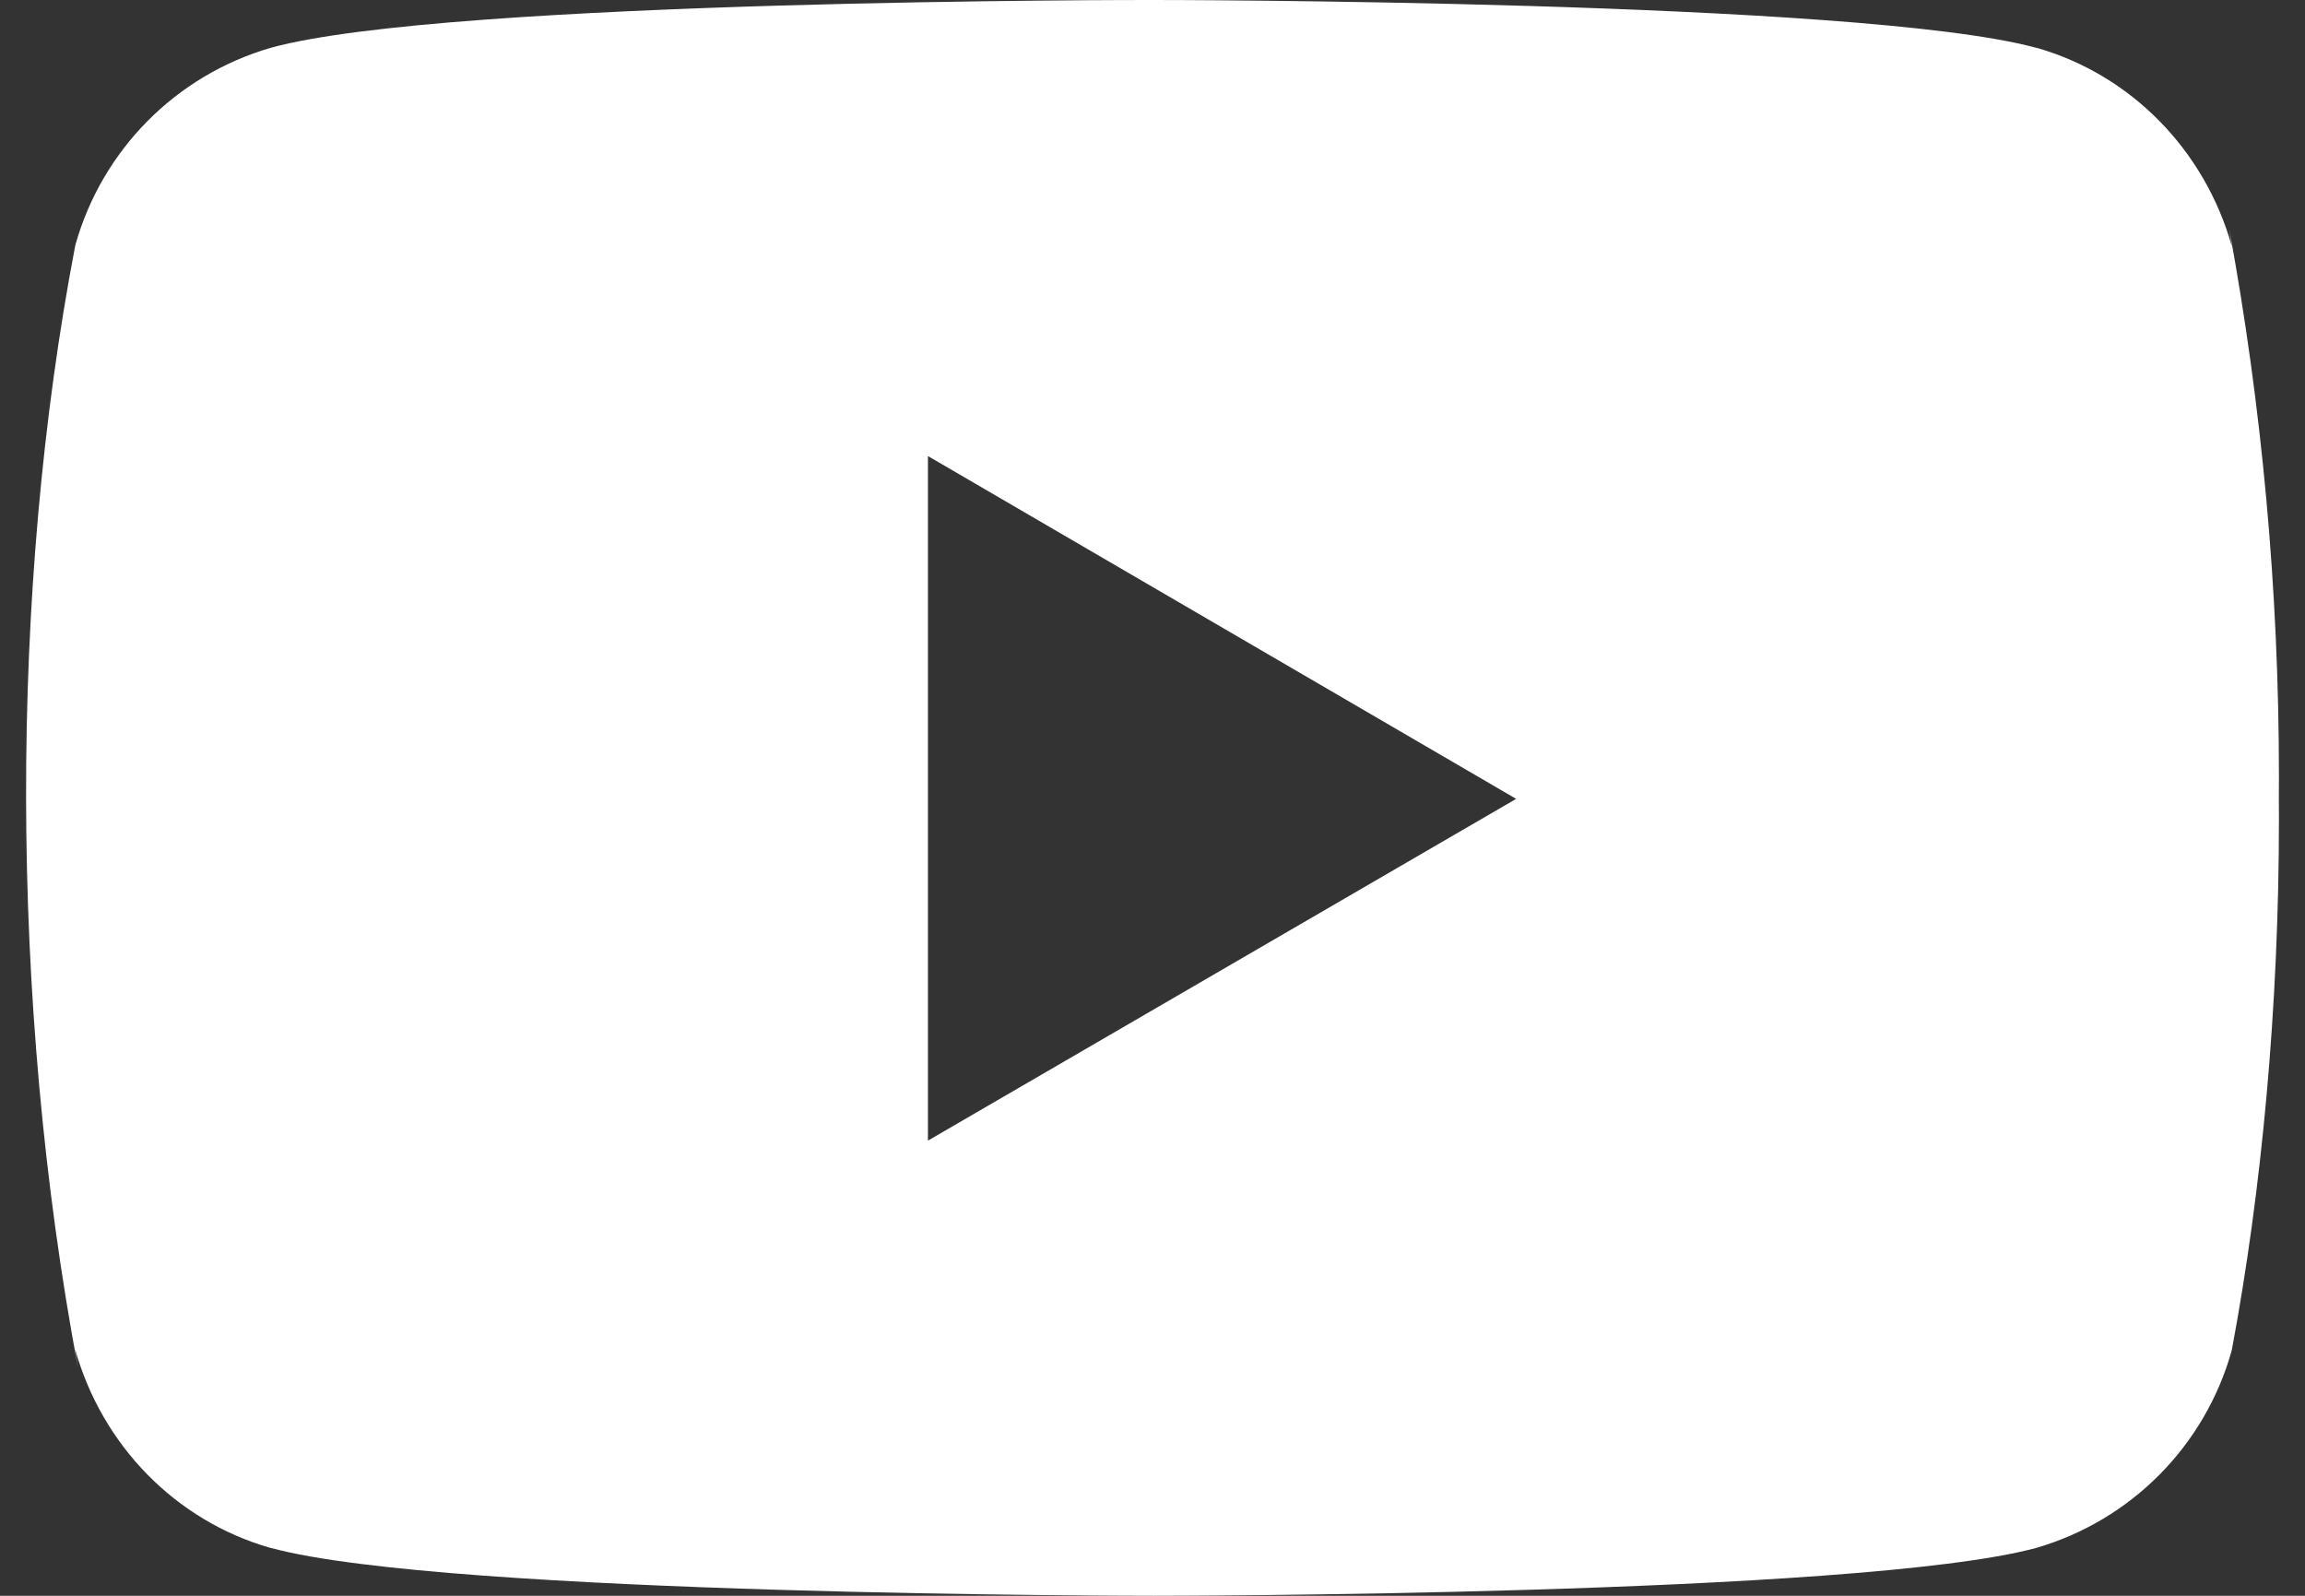 <svg width="26" height="18" viewBox="0 0 26 18" fill="none" xmlns="http://www.w3.org/2000/svg">
<rect x="0" y="0" width="26" height="18" fill="#333333" stroke="none"/>
<path d="M25.143 2.572L25.175 2.779C24.868 1.69 24.039 0.849 22.986 0.543L22.963 0.538C20.982 1.45153e-05 13.011 1.46328e-05 13.011 1.46328e-05C13.011 1.46328e-05 5.059 -0.011 3.058 0.538C1.984 0.849 1.154 1.69 0.852 2.757L0.847 2.779C0.107 6.645 0.102 11.29 0.88 15.429L0.847 15.219C1.154 16.309 1.983 17.15 3.037 17.456L3.059 17.461C5.038 18 13.012 18 13.012 18C13.012 18 20.962 18 22.965 17.461C24.039 17.15 24.869 16.309 25.171 15.242L25.176 15.219C25.513 13.421 25.706 11.353 25.706 9.239C25.706 9.162 25.706 9.084 25.705 9.005C25.706 8.933 25.706 8.847 25.706 8.762C25.706 6.647 25.513 4.578 25.143 2.572ZM10.467 12.866V5.144L17.102 9.011L10.467 12.866Z" fill="white"/>
</svg>
